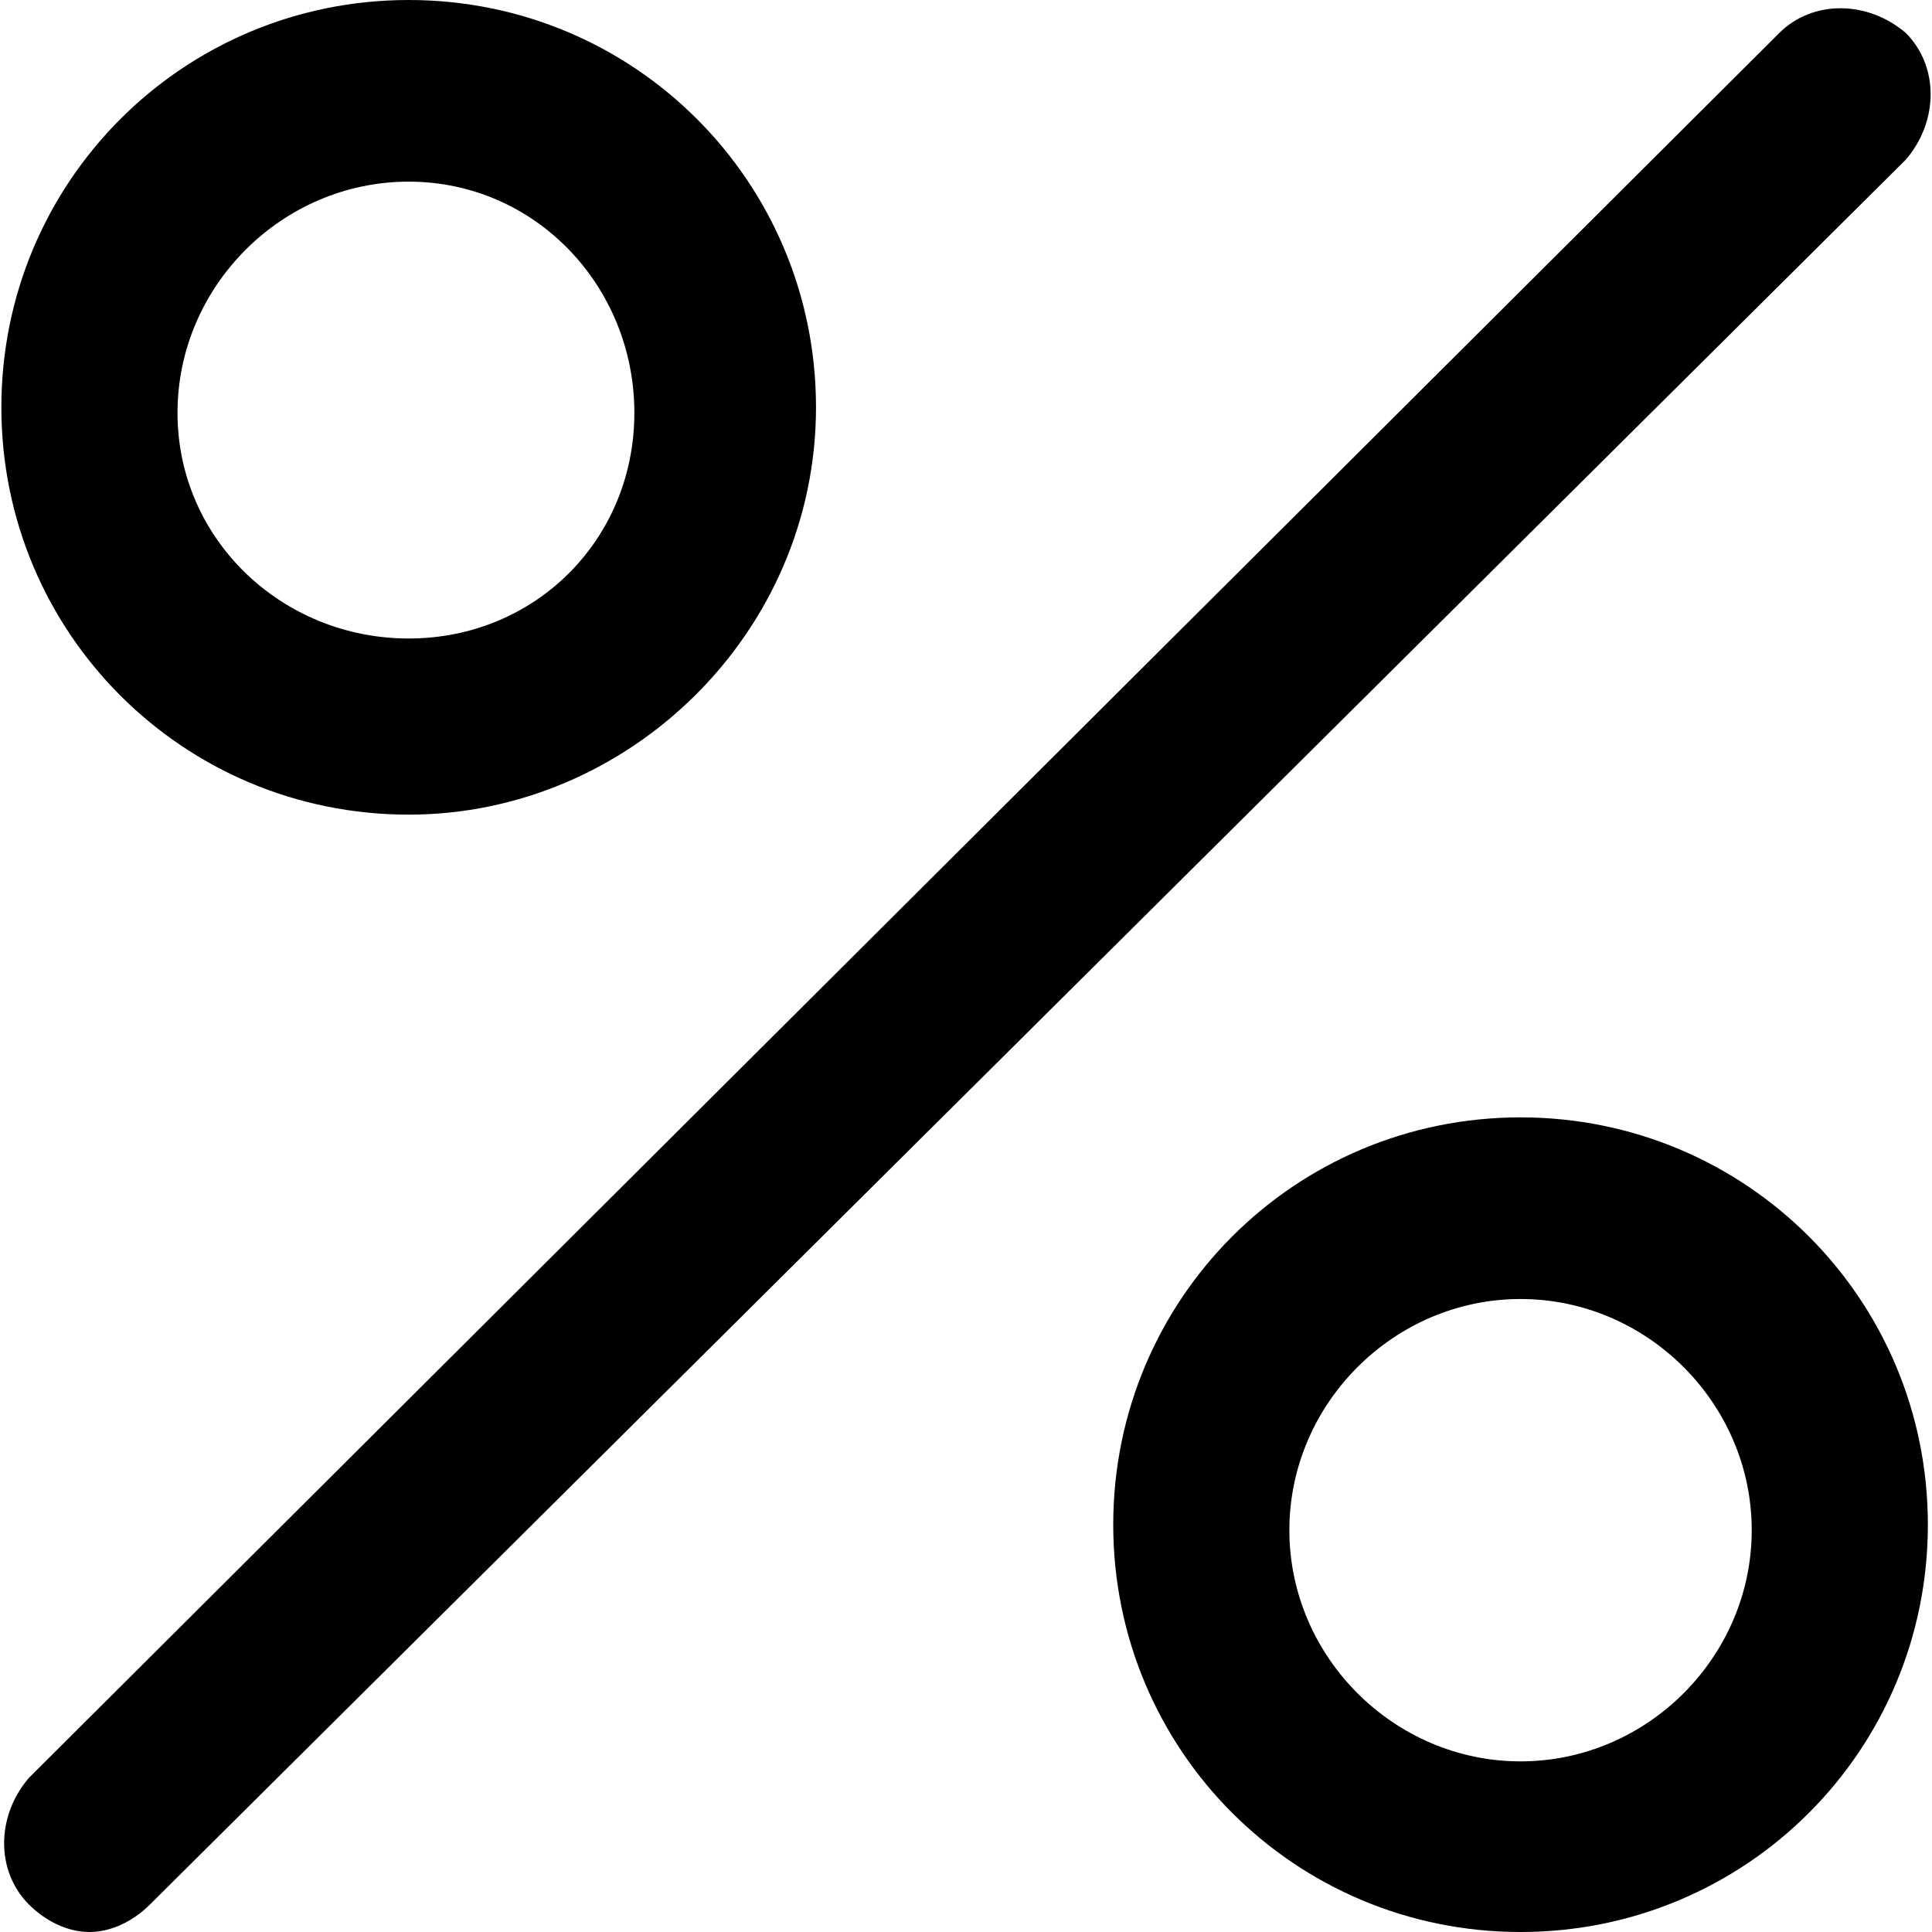 <?xml version="1.0" encoding="utf-8"?>
<svg xmlns="http://www.w3.org/2000/svg" viewBox="0 0 200 200">
  <g transform="matrix(5.698,0,0,5.698,-2.707,-2.279)">
    <path fill="#000000" d="M2.1,35.5C1.7,35.5 1.3,35.3 1,35C0.4,34.4 0.4,33.4 1,32.7L32.8,1C33.4,0.4 34.4,0.4 35.1,1C35.7,1.6 35.7,2.6 35.1,3.3L3.2,35C2.9,35.3 2.5,35.5 2.1,35.5"/>
  </g>
  <g transform="matrix(5.698,0,0,5.698,-2.707,-2.279)">
    <path fill="#000000" d="M7.9,3.7C5.6,3.7 3.7,5.6 3.7,7.9C3.7,10.2 5.6,12 7.9,12C10.2,12 12,10.2 12,7.9C12,5.6 10.2,3.7 7.9,3.7M7.9,15.2C3.8,15.2 0.5,11.9 0.5,7.8C0.5,3.7 3.8,0.4 7.9,0.4C12,0.4 15.3,3.7 15.3,7.8C15.3,11.9 11.9,15.2 7.9,15.2"/>
  </g>
  <g transform="matrix(5.698,0,0,5.698,-2.707,-2.279)">
    <path fill="#000000" d="M28.1,24C25.8,24 23.9,25.9 23.9,28.2C23.9,30.5 25.8,32.4 28.1,32.4C30.4,32.4 32.3,30.5 32.3,28.2C32.3,25.9 30.4,24 28.1,24M28.1,35.5C24,35.5 20.7,32.2 20.7,28.1C20.7,24 24,20.7 28.1,20.7C32.2,20.7 35.5,24 35.5,28.1C35.5,32.2 32.2,35.5 28.1,35.5"/>
  </g>
</svg>
